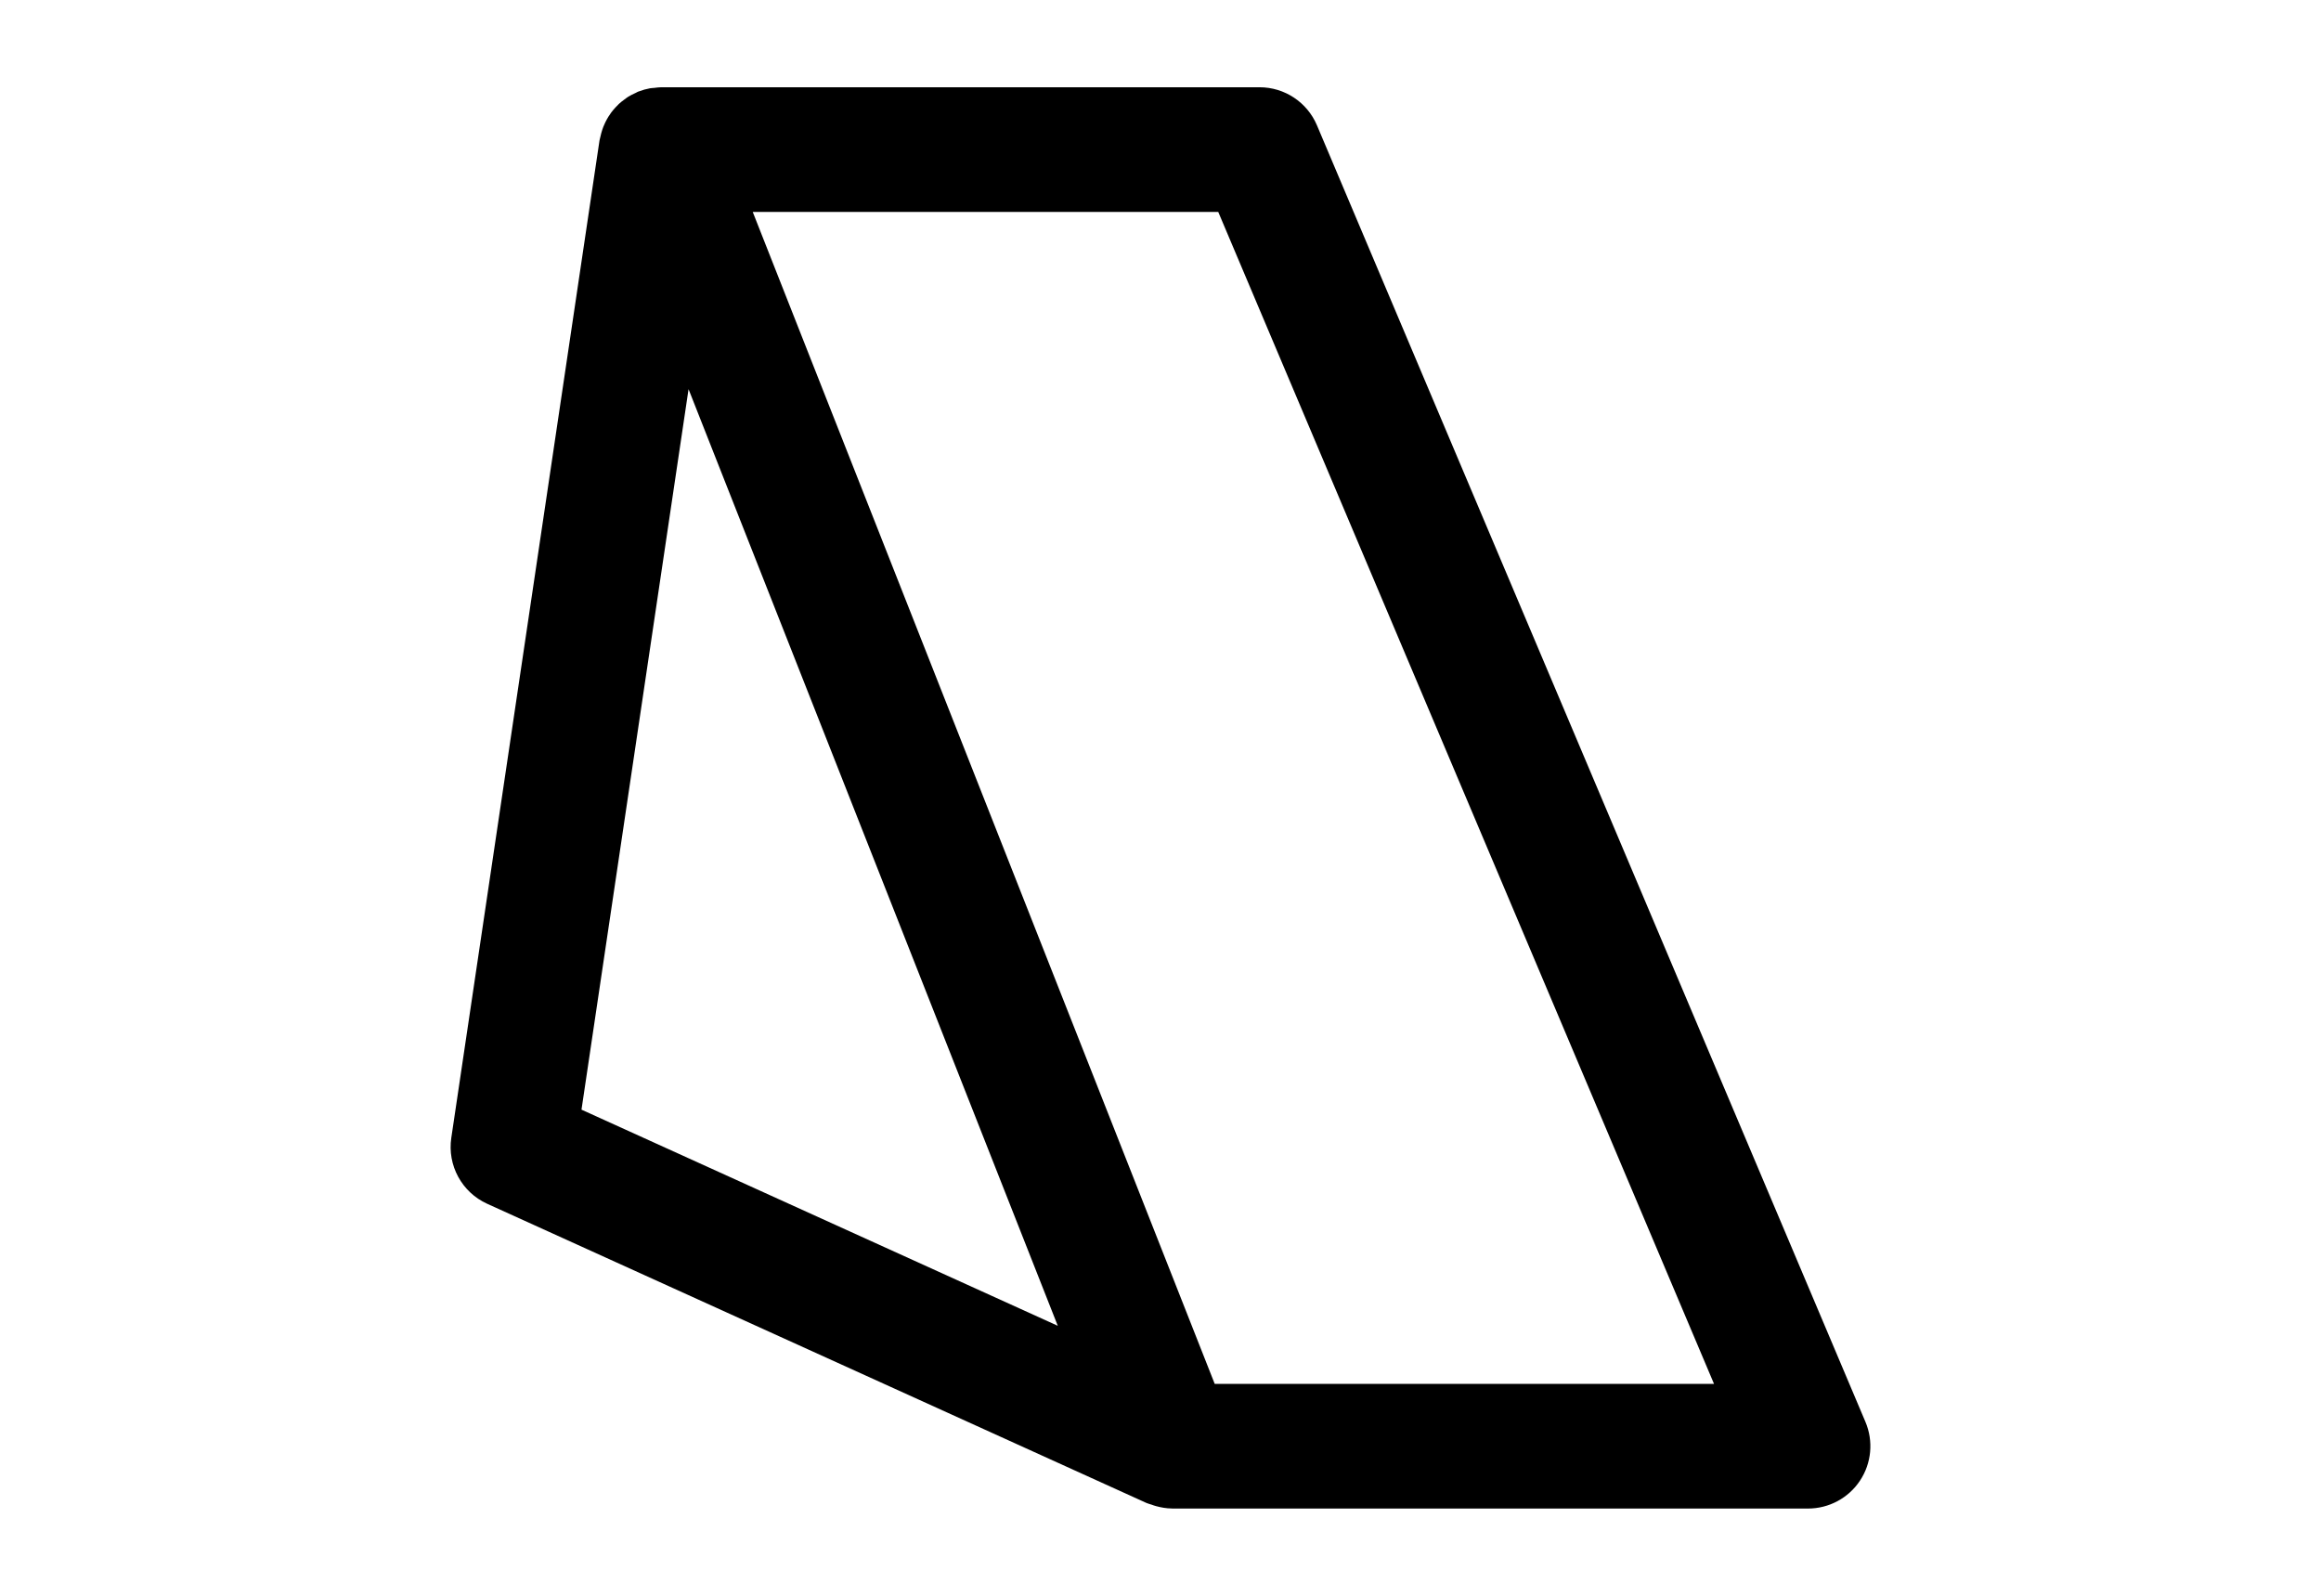 <?xml version="1.0" encoding="utf-8"?>
<!-- Generator: Adobe Illustrator 16.0.4, SVG Export Plug-In . SVG Version: 6.00 Build 0)  -->
<!DOCTYPE svg PUBLIC "-//W3C//DTD SVG 1.1//EN" "http://www.w3.org/Graphics/SVG/1.1/DTD/svg11.dtd">
<svg version="1.1" id="Layer_1" xmlns="http://www.w3.org/2000/svg" xmlns:xlink="http://www.w3.org/1999/xlink" x="0px" y="0px"
	 width="226.77px" height="155.91px" viewBox="0 0 226.77 155.91" enable-background="new 0 0 226.77 155.91" xml:space="preserve">
<g>
	<path d="M181.729,144.656c1.128-1.699,1.327-3.855,0.534-5.734L128.672,12.245c-0.955-2.256-3.165-3.72-5.611-3.72h-58.32h-0.146
		c-0.227,0-0.441,0.037-0.663,0.061c-0.139,0.015-0.283,0.015-0.419,0.039c-0.375,0.068-0.748,0.173-1.116,0.314
		c-0.012,0.005-0.027,0.005-0.039,0.01c-0.083,0.031-0.151,0.083-0.231,0.119c-0.263,0.117-0.519,0.241-0.758,0.39
		c-0.131,0.083-0.25,0.18-0.375,0.271c-0.18,0.134-0.358,0.268-0.521,0.419c-0.119,0.11-0.229,0.231-0.341,0.351
		c-0.146,0.158-0.285,0.321-0.414,0.494c-0.095,0.127-0.183,0.261-0.268,0.397c-0.112,0.18-0.217,0.37-0.312,0.565
		c-0.07,0.146-0.136,0.292-0.195,0.443c-0.075,0.195-0.136,0.395-0.195,0.597c-0.046,0.17-0.092,0.341-0.126,0.519
		c-0.012,0.068-0.039,0.134-0.049,0.207l-14.48,97.445c-0.4,2.689,1.03,5.318,3.505,6.441l64.417,29.232
		c0.159,0.072,0.329,0.105,0.492,0.162c0.146,0.053,0.292,0.107,0.443,0.146c0.497,0.135,1.009,0.225,1.532,0.23
		c0.017,0,0.032,0.006,0.049,0.006c0.007,0,0.017,0,0.024,0h62.094C178.694,147.383,180.602,146.359,181.729,144.656z
		 M56.814,108.412l10.46-70.391l36.074,91.508L56.814,108.412z M118.682,135.203L73.545,20.706h45.482l48.439,114.498H118.682z"/>
</g>
</svg>
